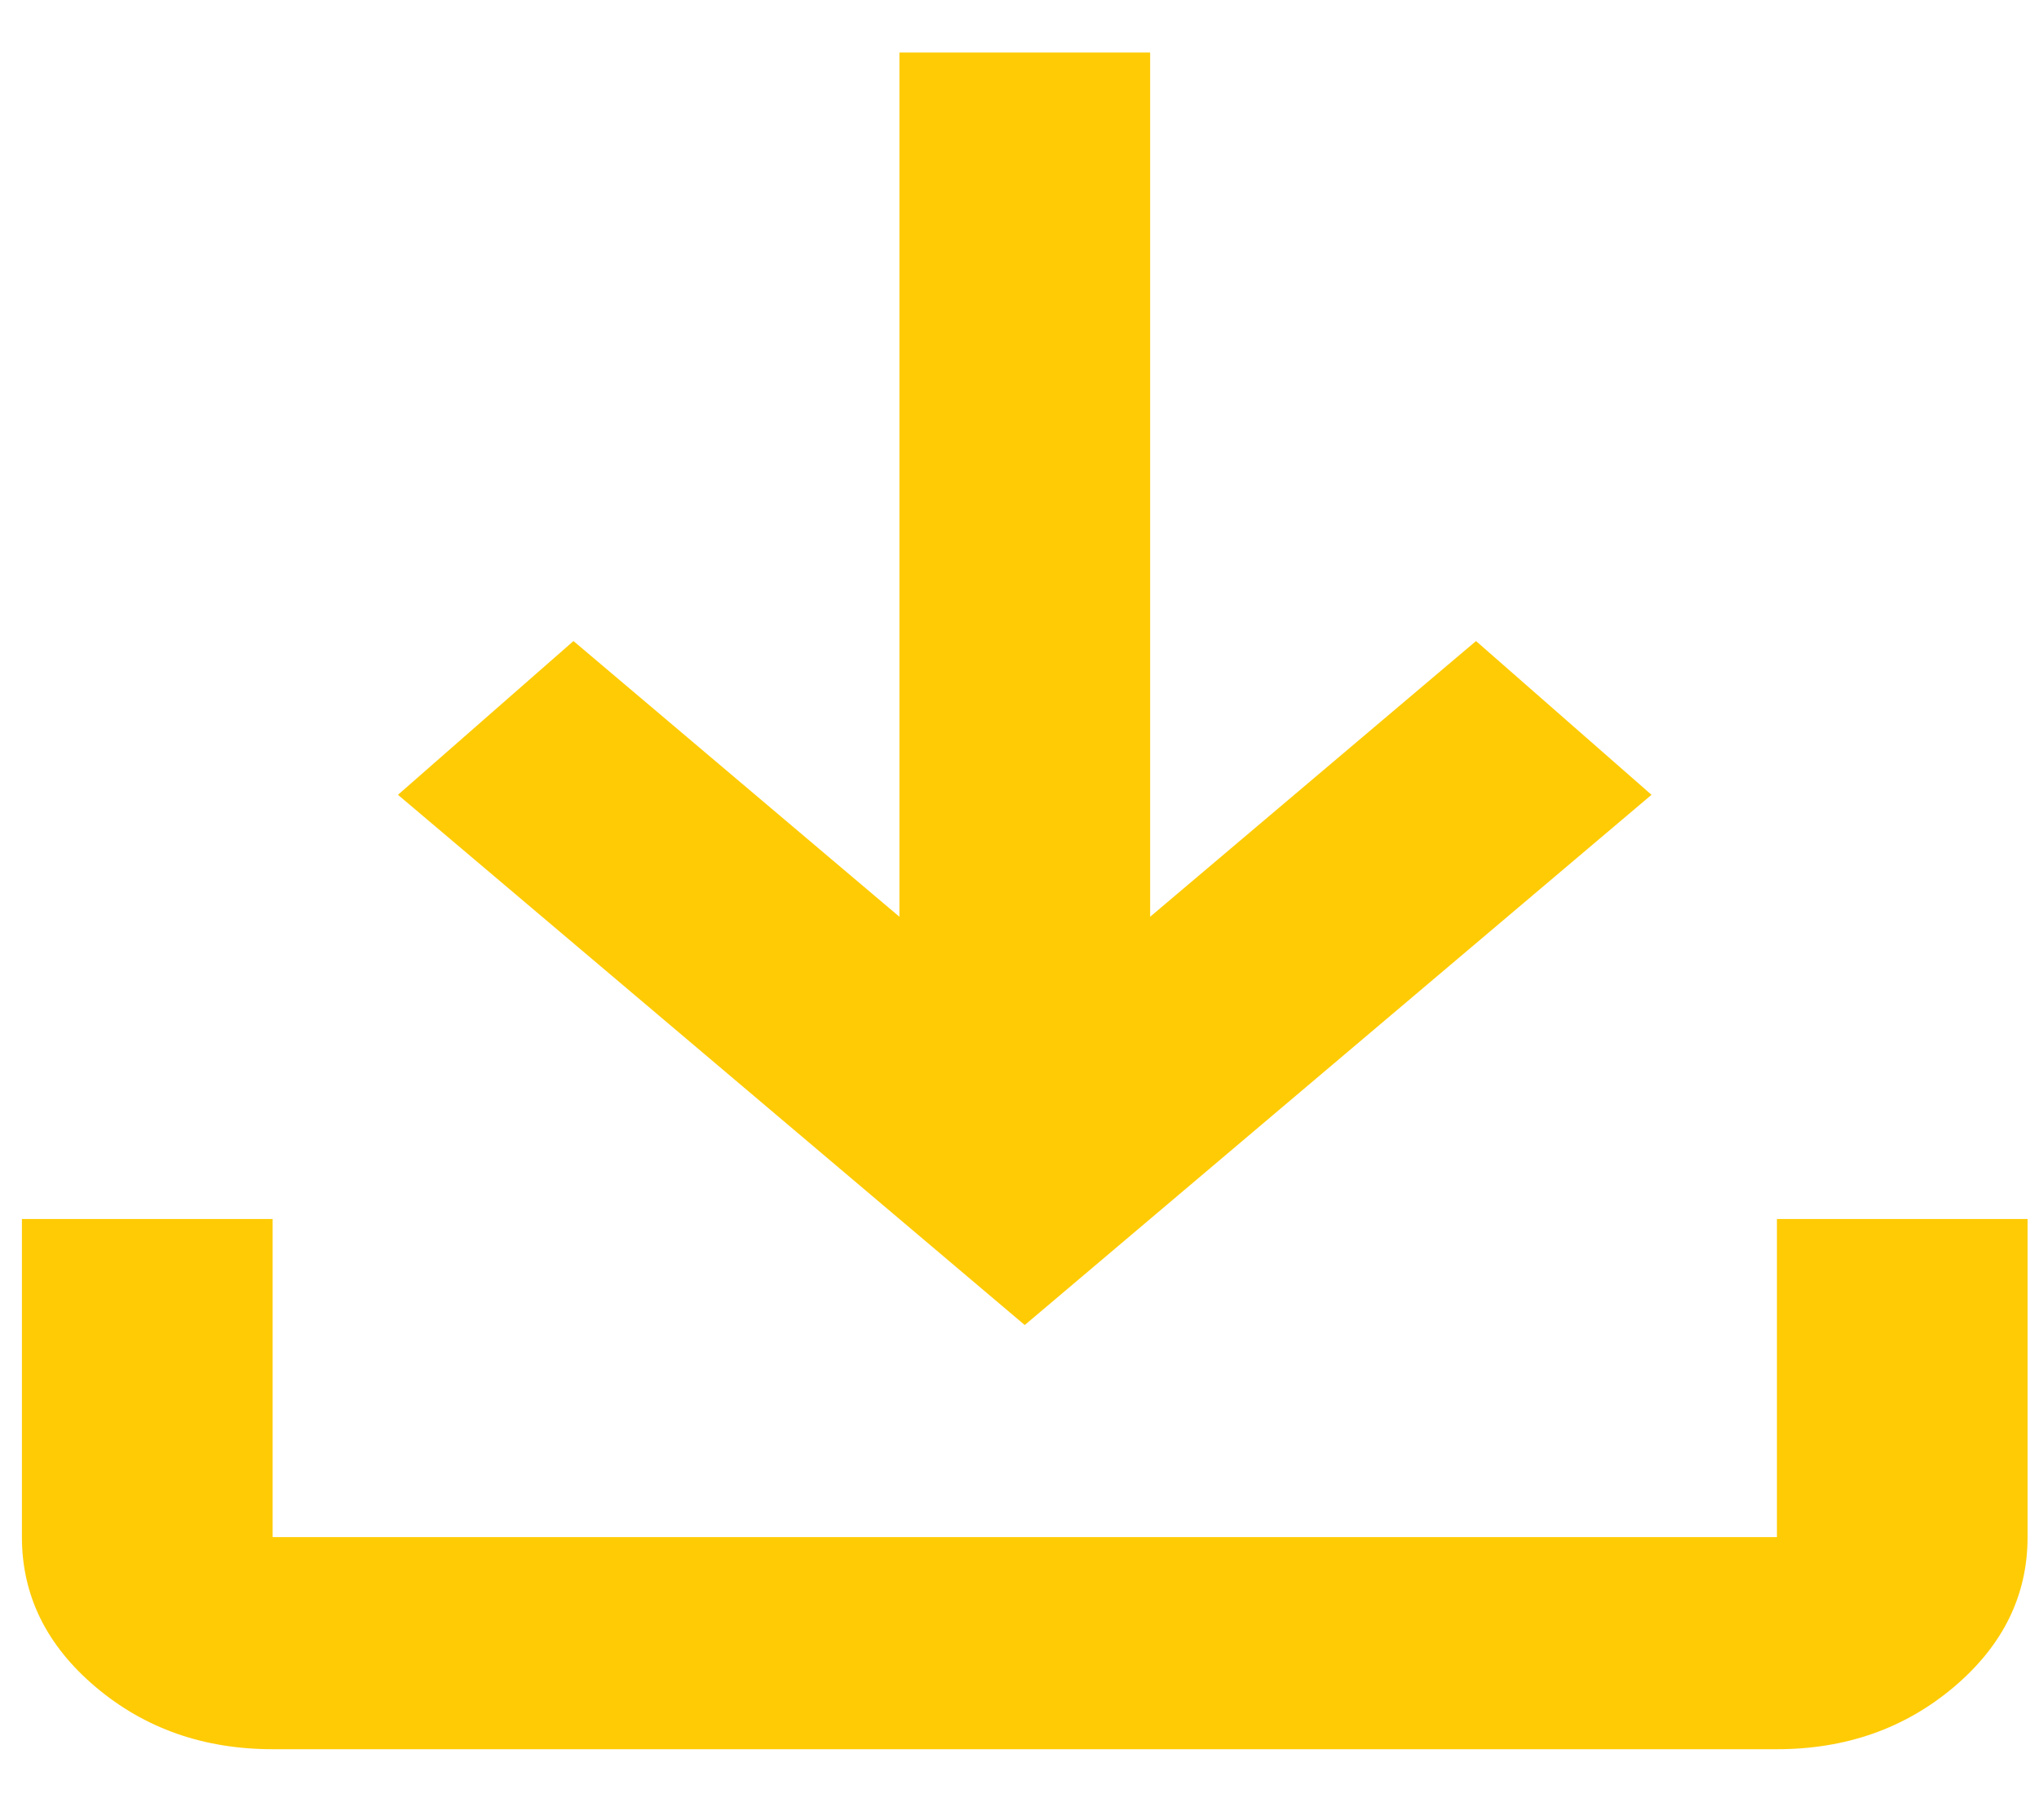 <svg xmlns="http://www.w3.org/2000/svg" width="28" height="25" viewBox="0 0 28 25" fill="none"><path d="M14.072 18.2L5.465 10.917L7.875 8.805L12.351 12.592V0.721H15.794V12.592L20.269 8.805L22.679 10.917L14.072 18.2ZM3.744 24.026C2.797 24.026 1.987 23.741 1.313 23.171C0.638 22.6 0.301 21.914 0.301 21.113V16.743H3.744V21.113H24.401V16.743H27.843V21.113C27.843 21.914 27.506 22.6 26.832 23.171C26.158 23.741 25.347 24.026 24.401 24.026H3.744Z" fill="#FFCB05"></path></svg>